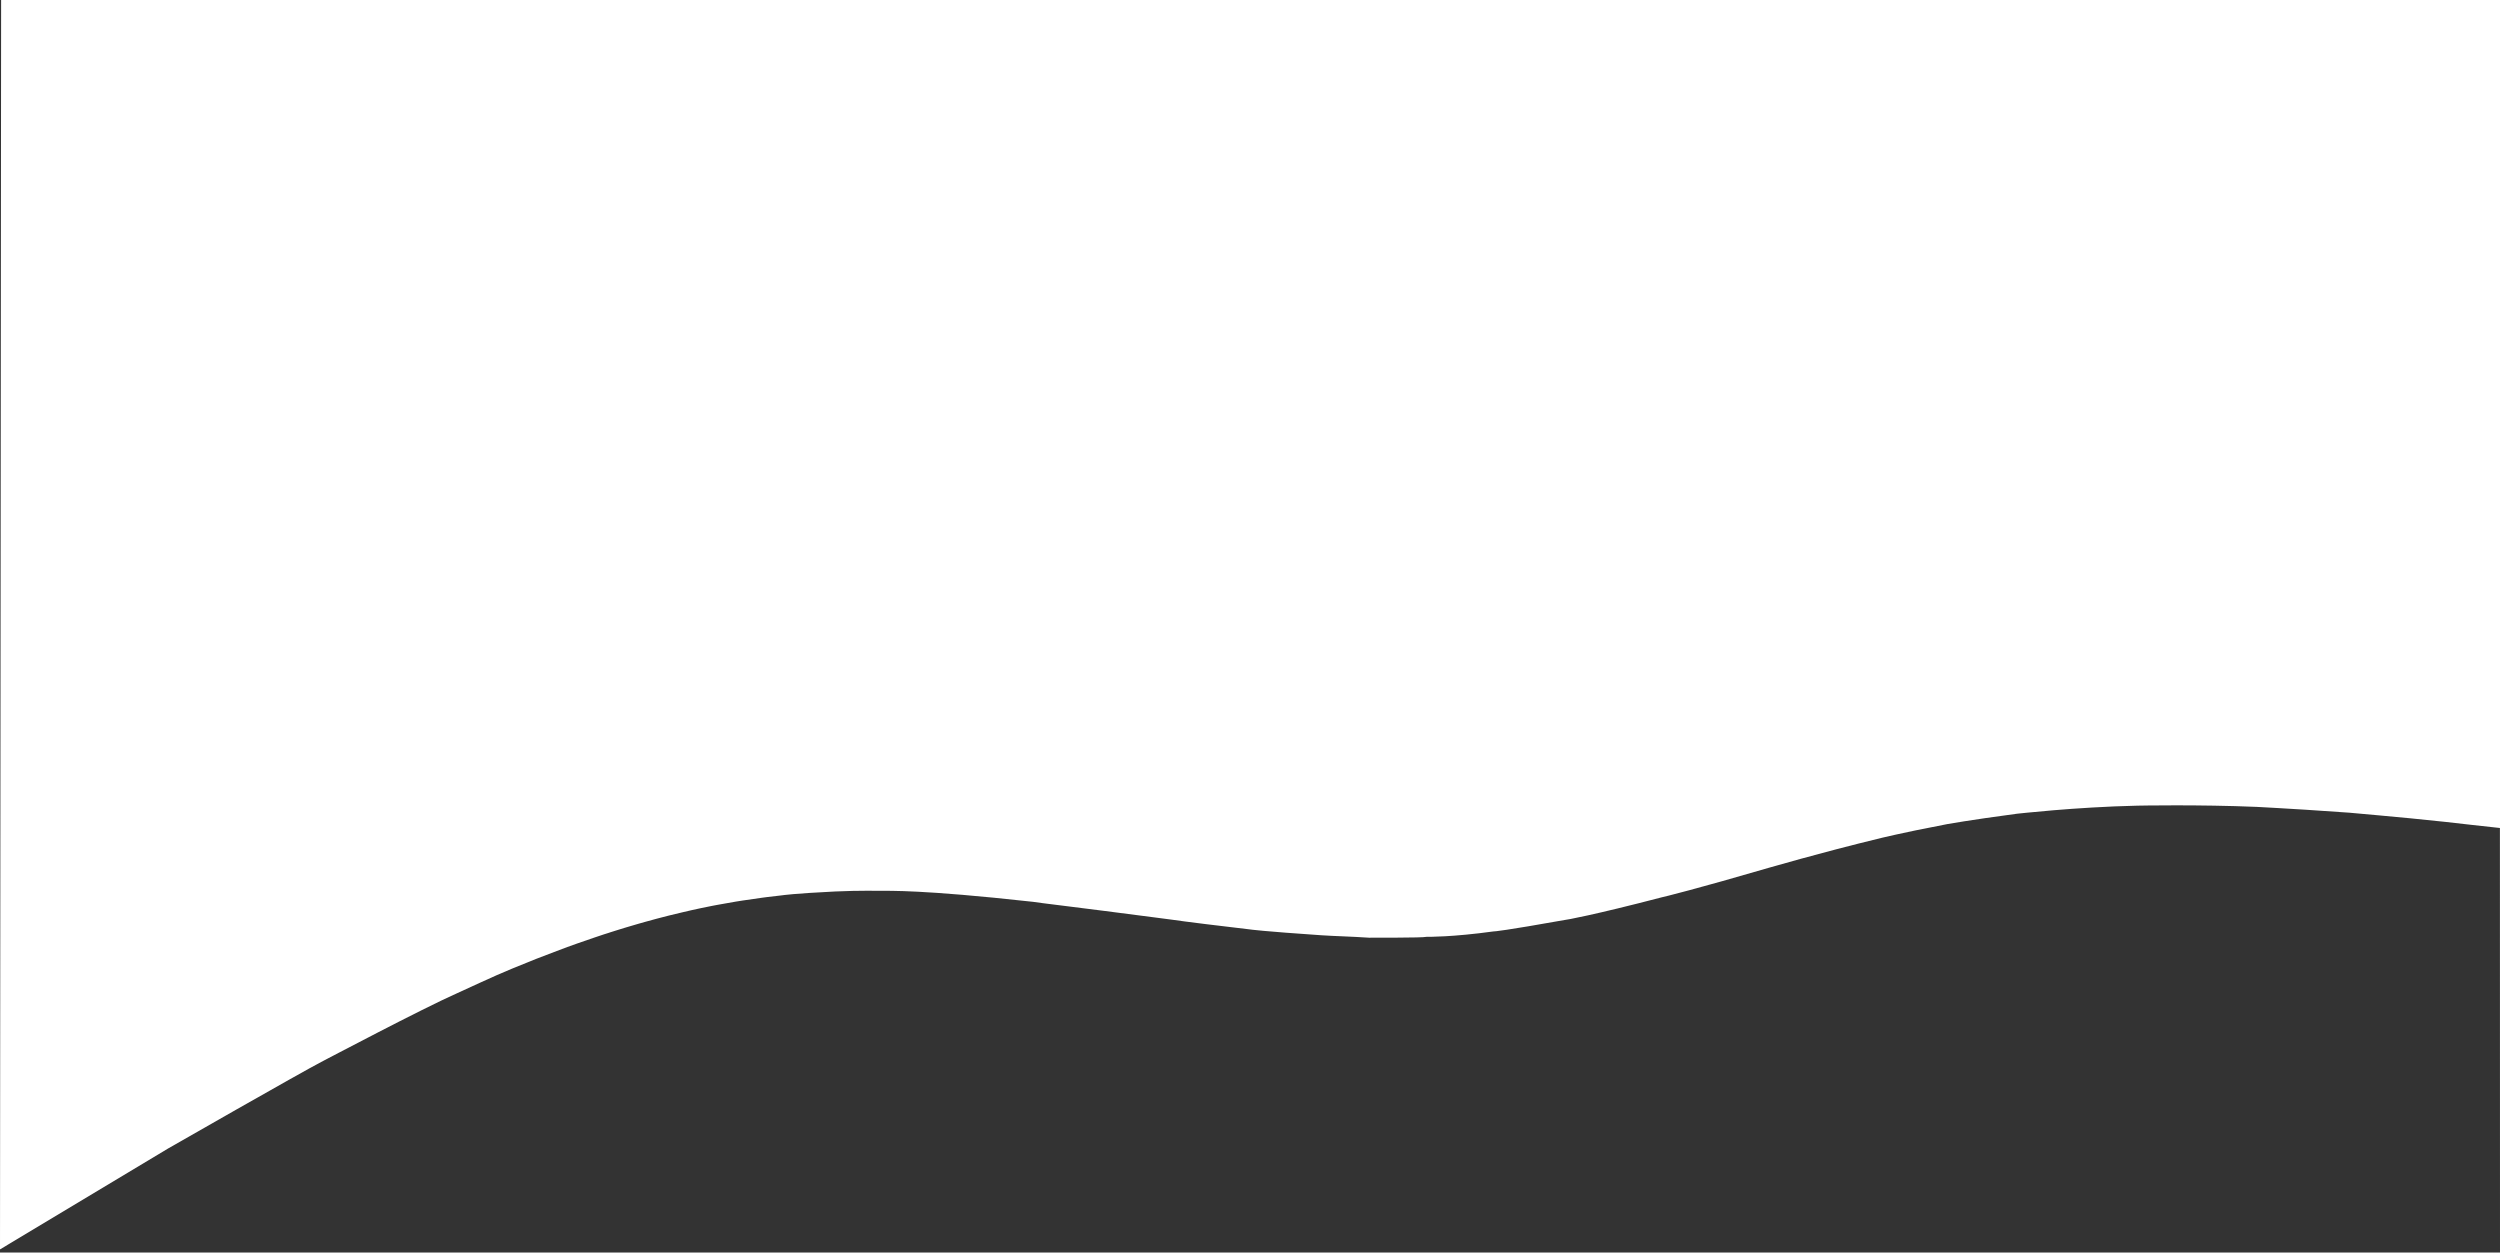 <svg xmlns="http://www.w3.org/2000/svg" width="1600.715" height="802" viewBox="0 0 1600.715 802">
  <rect x="0" y="0" width="1600.715" height="802" fill="#333333" stroke="none"/>
  <path id="Path_4784" data-name="Path 4784" d="M0,0H1600V802l-.055-271.849s-34.472-3.766-34.709-3.879c-30.672-3.338-61.324-5.763-61.705-5.914-44.588-3.18-58.5-3.552-59.107-3.712-36.98-1.575-75.6-.814-76.564-.792-40.3.914-76.8,5.187-77.035,5.152-31.291,4.17-44.458,6.643-44.586,6.629-32.937,6.34-41.394,8.779-41.777,8.74-43.156,10.483-71.666,19.129-72.047,19.094-46.281,13.542-68.656,19.035-68.908,19.014-44.057,11.5-61.89,14.638-62.506,14.594-38.588,6.876-44.946,7.352-45.545,7.316-26.187,3.622-41.837,3.468-42.637,3.437-2.881.749-34.944.486-36.928.572-11.771-.793-21.936-.975-30.633-1.567-37.561-2.559-45.566-3.691-45.943-3.772-50.779-6-39.577-4.973-60.49-7.611-49.461-6.5-75.442-9.487-78.217-10.033-72.734-8.069-92.386-6.8-93.955-7.062-22.721-.084-23.8.153-32.715.455-26.73,1.313-33.757,2.433-33.9,2.448-8.473.886-12.648,1.574-12.873,1.554-11.523,1.595-16.509,2.438-16.646,2.461-11.494,1.947-15,2.725-15.209,2.728-10.227,1.991-18.529,4-18.605,4.021-12.721,2.921-24.363,6.246-24.363,6.246l-4.707,1.335-3.309.973-5.264,1.559-3.533,1.094c-.965.273-2.485.821-2.627.82,0,0-2.667.881-2.82.887.129-.009-3.887,1.271-3.98,1.279-.03,0-5.948,1.978-6.047,2.026-.128-.014-11.327,3.913-11.387,3.933-5.01,1.631-25.186,9.493-26.205,9.834-2.064.8-15.125,6.123-15.3,6.2-10.543,4.227-33.127,14.866-35.17,15.728-22.992,10.184-84.508,42.773-85.871,43.4-15.131,7.875-99.324,56.1-99.324,56.1L-.715,799.976Z" transform="translate(0.715)" fill="#fff"/>
</svg>
